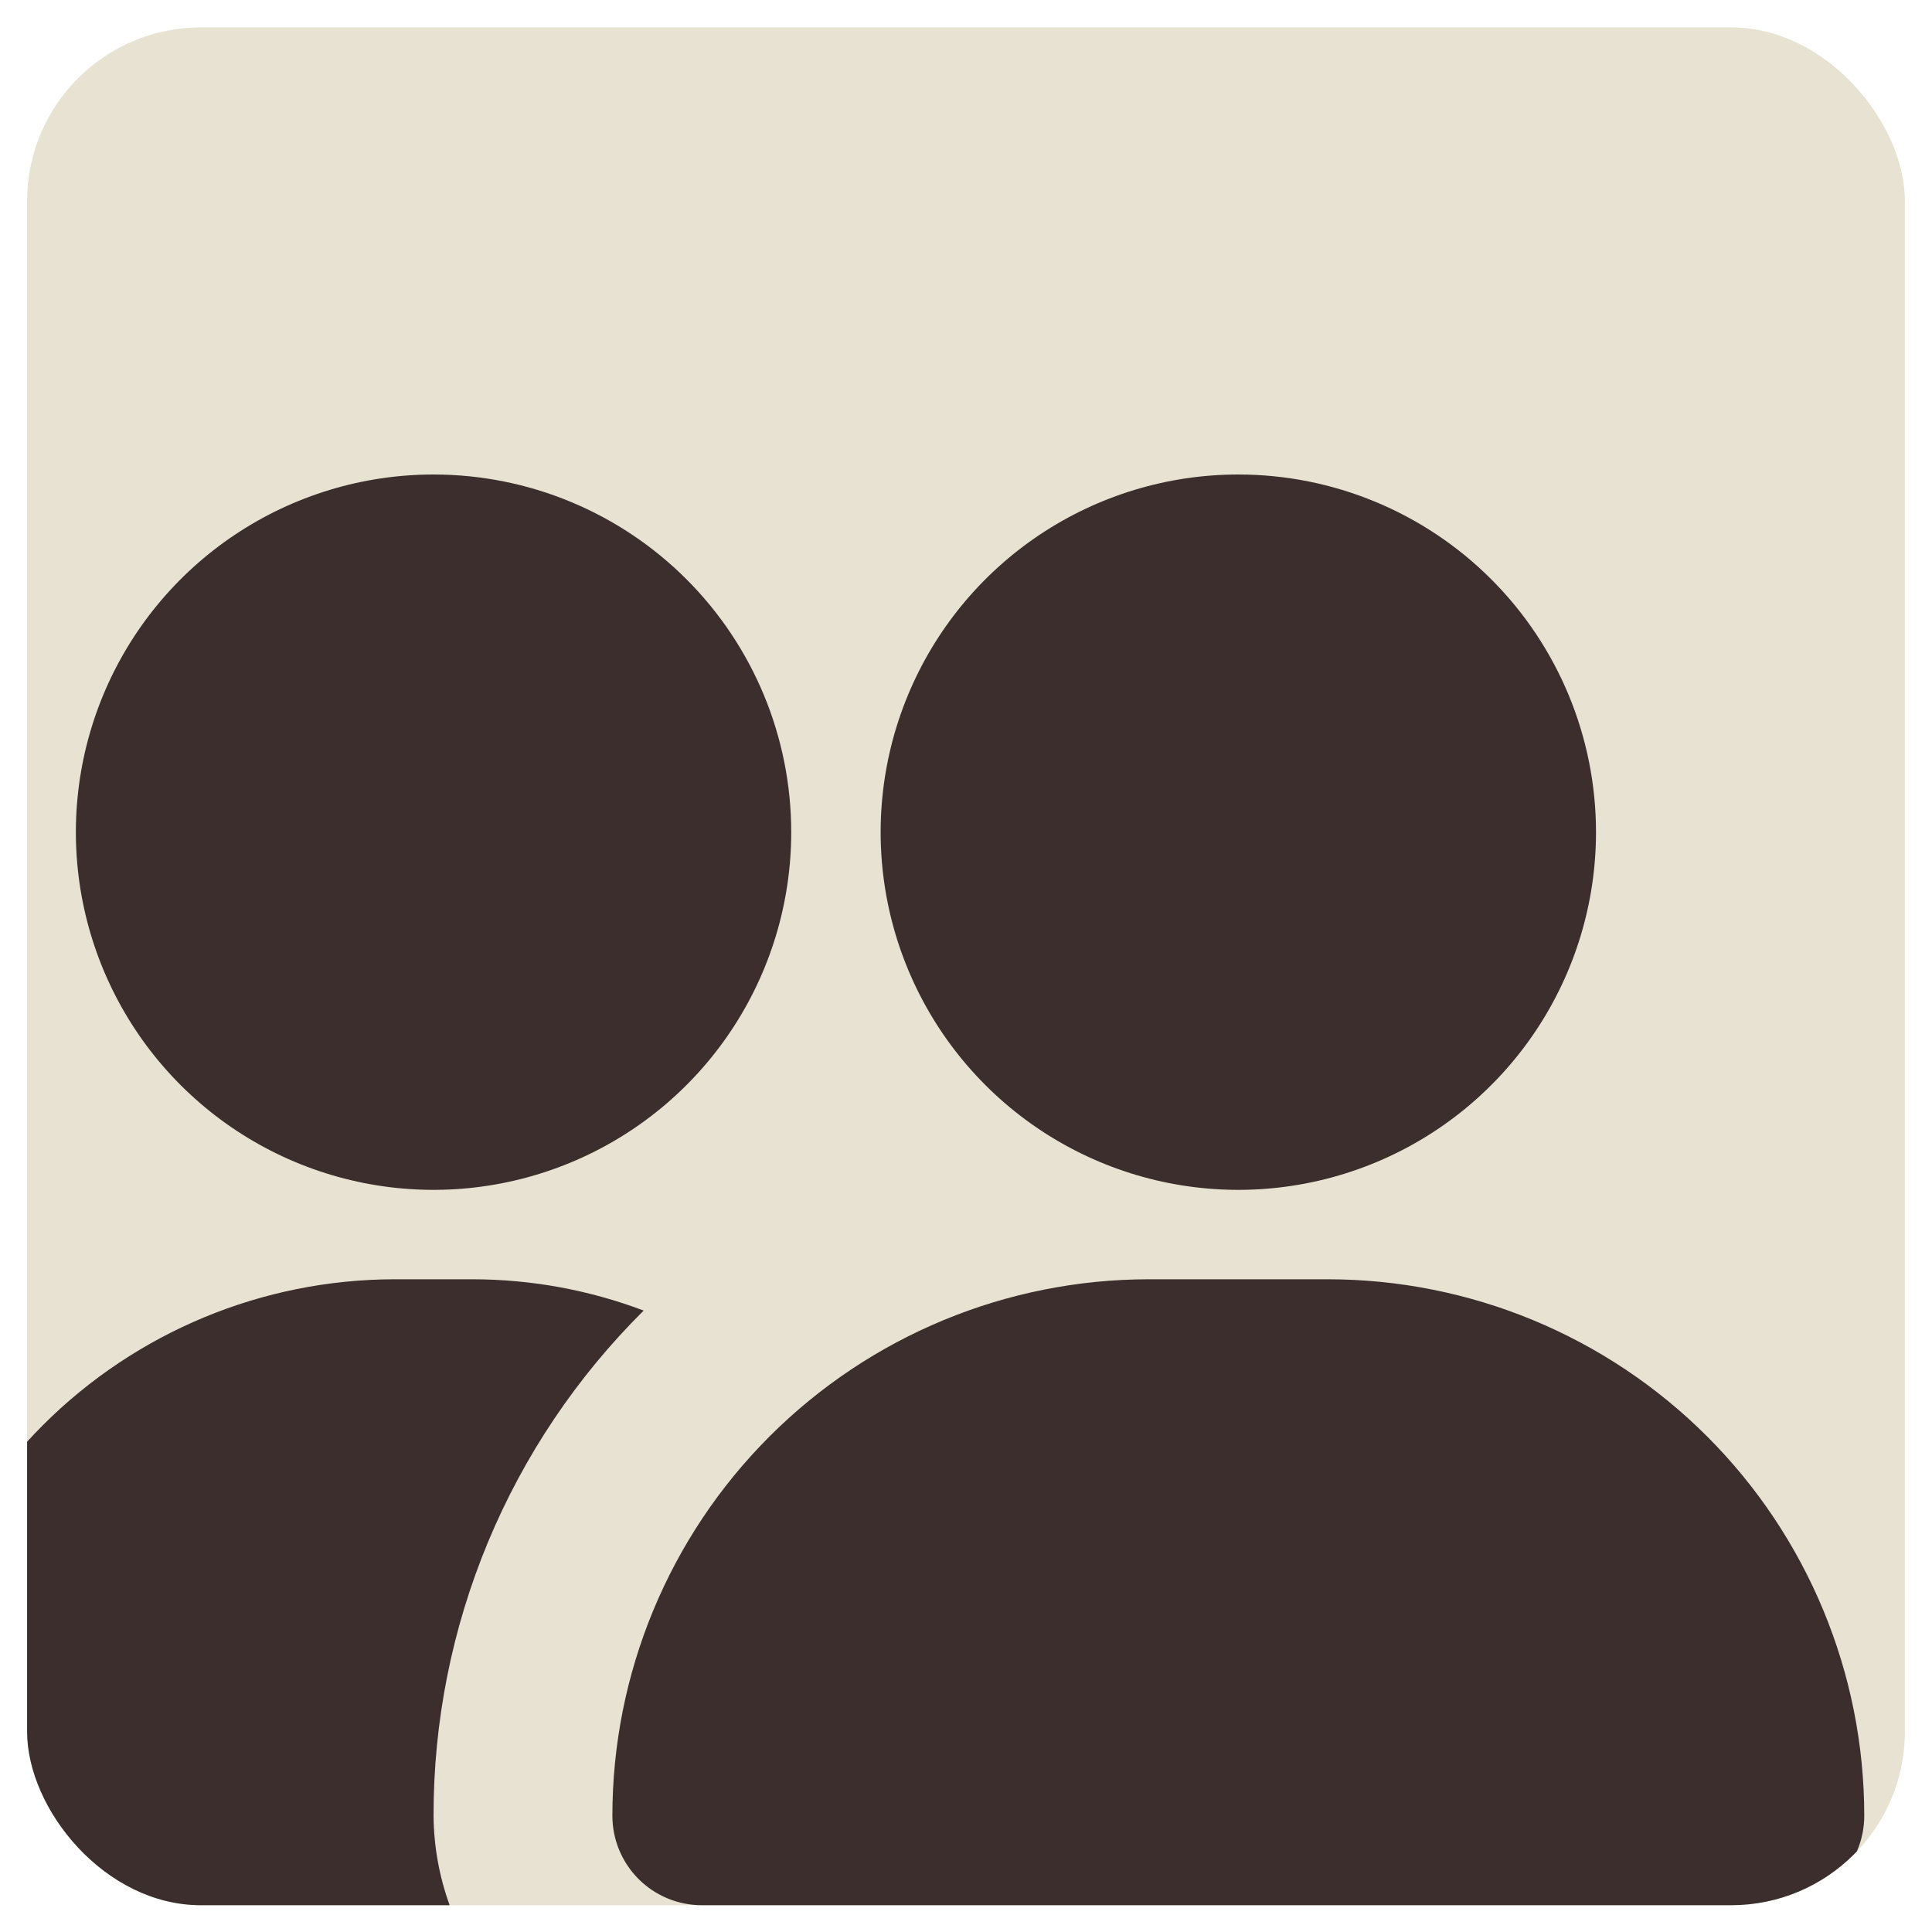 <?xml version="1.0" encoding="UTF-8"?> <svg xmlns="http://www.w3.org/2000/svg" width="713" height="713" viewBox="0 0 713 713" fill="none"> <g filter="url(#filter0_di_616_109)"> <g clip-path="url(#clip0_616_109)"> <rect x="10" y="12" width="693" height="693" rx="64.114" fill="#E8E2D2"></rect> <path d="M688 672C688 680.752 684.523 689.146 678.335 695.335C672.146 701.523 663.752 705 655 705H259C250.248 705 241.854 701.523 235.665 695.335C229.477 689.146 226 680.752 226 672C226 619.487 246.861 569.125 283.993 531.993C321.125 494.861 371.487 474 424 474H490C542.513 474 592.875 494.861 630.007 531.993C667.139 569.125 688 619.487 688 672ZM457 177C430.893 177 405.372 184.742 383.665 199.246C361.957 213.75 345.039 234.366 335.048 258.486C325.057 282.606 322.443 309.146 327.536 334.752C332.63 360.357 345.201 383.878 363.662 402.338C382.122 420.799 405.643 433.37 431.248 438.464C456.854 443.557 483.394 440.943 507.514 430.952C531.634 420.961 552.25 404.043 566.754 382.335C581.258 360.628 589 335.107 589 309C589 273.991 575.093 240.417 550.338 215.662C525.583 190.907 492.009 177 457 177ZM160 177C133.893 177 108.372 184.742 86.665 199.246C64.957 213.75 48.039 234.366 38.048 258.486C28.057 282.606 25.443 309.146 30.536 334.752C35.63 360.357 48.201 383.878 66.662 402.338C85.122 420.799 108.643 433.37 134.248 438.464C159.854 443.557 186.394 440.943 210.514 430.952C234.634 420.961 255.25 404.043 269.754 382.335C284.258 360.628 292 335.107 292 309C292 273.991 278.093 240.417 253.338 215.662C228.583 190.907 195.009 177 160 177ZM160 672C159.951 637.337 166.78 603.009 180.092 571.004C193.404 538.999 212.933 509.954 237.55 485.55C217.405 477.944 196.053 474.032 174.52 474H145.48C96.845 474.087 50.227 493.446 15.836 527.836C-18.554 562.227 -37.913 608.845 -38 657.48V672C-38 680.752 -34.523 689.146 -28.334 695.335C-22.146 701.523 -13.752 705 -5 705H165.94C162.098 694.418 160.089 683.258 160 672Z" fill="#3B2E2C"></path> </g> </g> <defs> <filter id="filter0_di_616_109" x="0.571" y="0.686" width="711.857" height="711.857" filterUnits="userSpaceOnUse" color-interpolation-filters="sRGB"> <feFlood flood-opacity="0" result="BackgroundImageFix"></feFlood> <feColorMatrix in="SourceAlpha" type="matrix" values="0 0 0 0 0 0 0 0 0 0 0 0 0 0 0 0 0 0 127 0" result="hardAlpha"></feColorMatrix> <feOffset dy="-1.886"></feOffset> <feGaussianBlur stdDeviation="4.714"></feGaussianBlur> <feComposite in2="hardAlpha" operator="out"></feComposite> <feColorMatrix type="matrix" values="0 0 0 0 0.812 0 0 0 0 0.737 0 0 0 0 0.62 0 0 0 0.6 0"></feColorMatrix> <feBlend mode="normal" in2="BackgroundImageFix" result="effect1_dropShadow_616_109"></feBlend> <feBlend mode="normal" in="SourceGraphic" in2="effect1_dropShadow_616_109" result="shape"></feBlend> <feColorMatrix in="SourceAlpha" type="matrix" values="0 0 0 0 0 0 0 0 0 0 0 0 0 0 0 0 0 0 127 0" result="hardAlpha"></feColorMatrix> <feOffset></feOffset> <feGaussianBlur stdDeviation="33.943"></feGaussianBlur> <feComposite in2="hardAlpha" operator="arithmetic" k2="-1" k3="1"></feComposite> <feColorMatrix type="matrix" values="0 0 0 0 0 0 0 0 0 0 0 0 0 0 0 0 0 0 0.56 0"></feColorMatrix> <feBlend mode="normal" in2="shape" result="effect2_innerShadow_616_109"></feBlend> </filter> <clipPath id="clip0_616_109"> <rect x="10" y="12" width="693" height="693" rx="64.114" fill="white"></rect> </clipPath> </defs> </svg> 